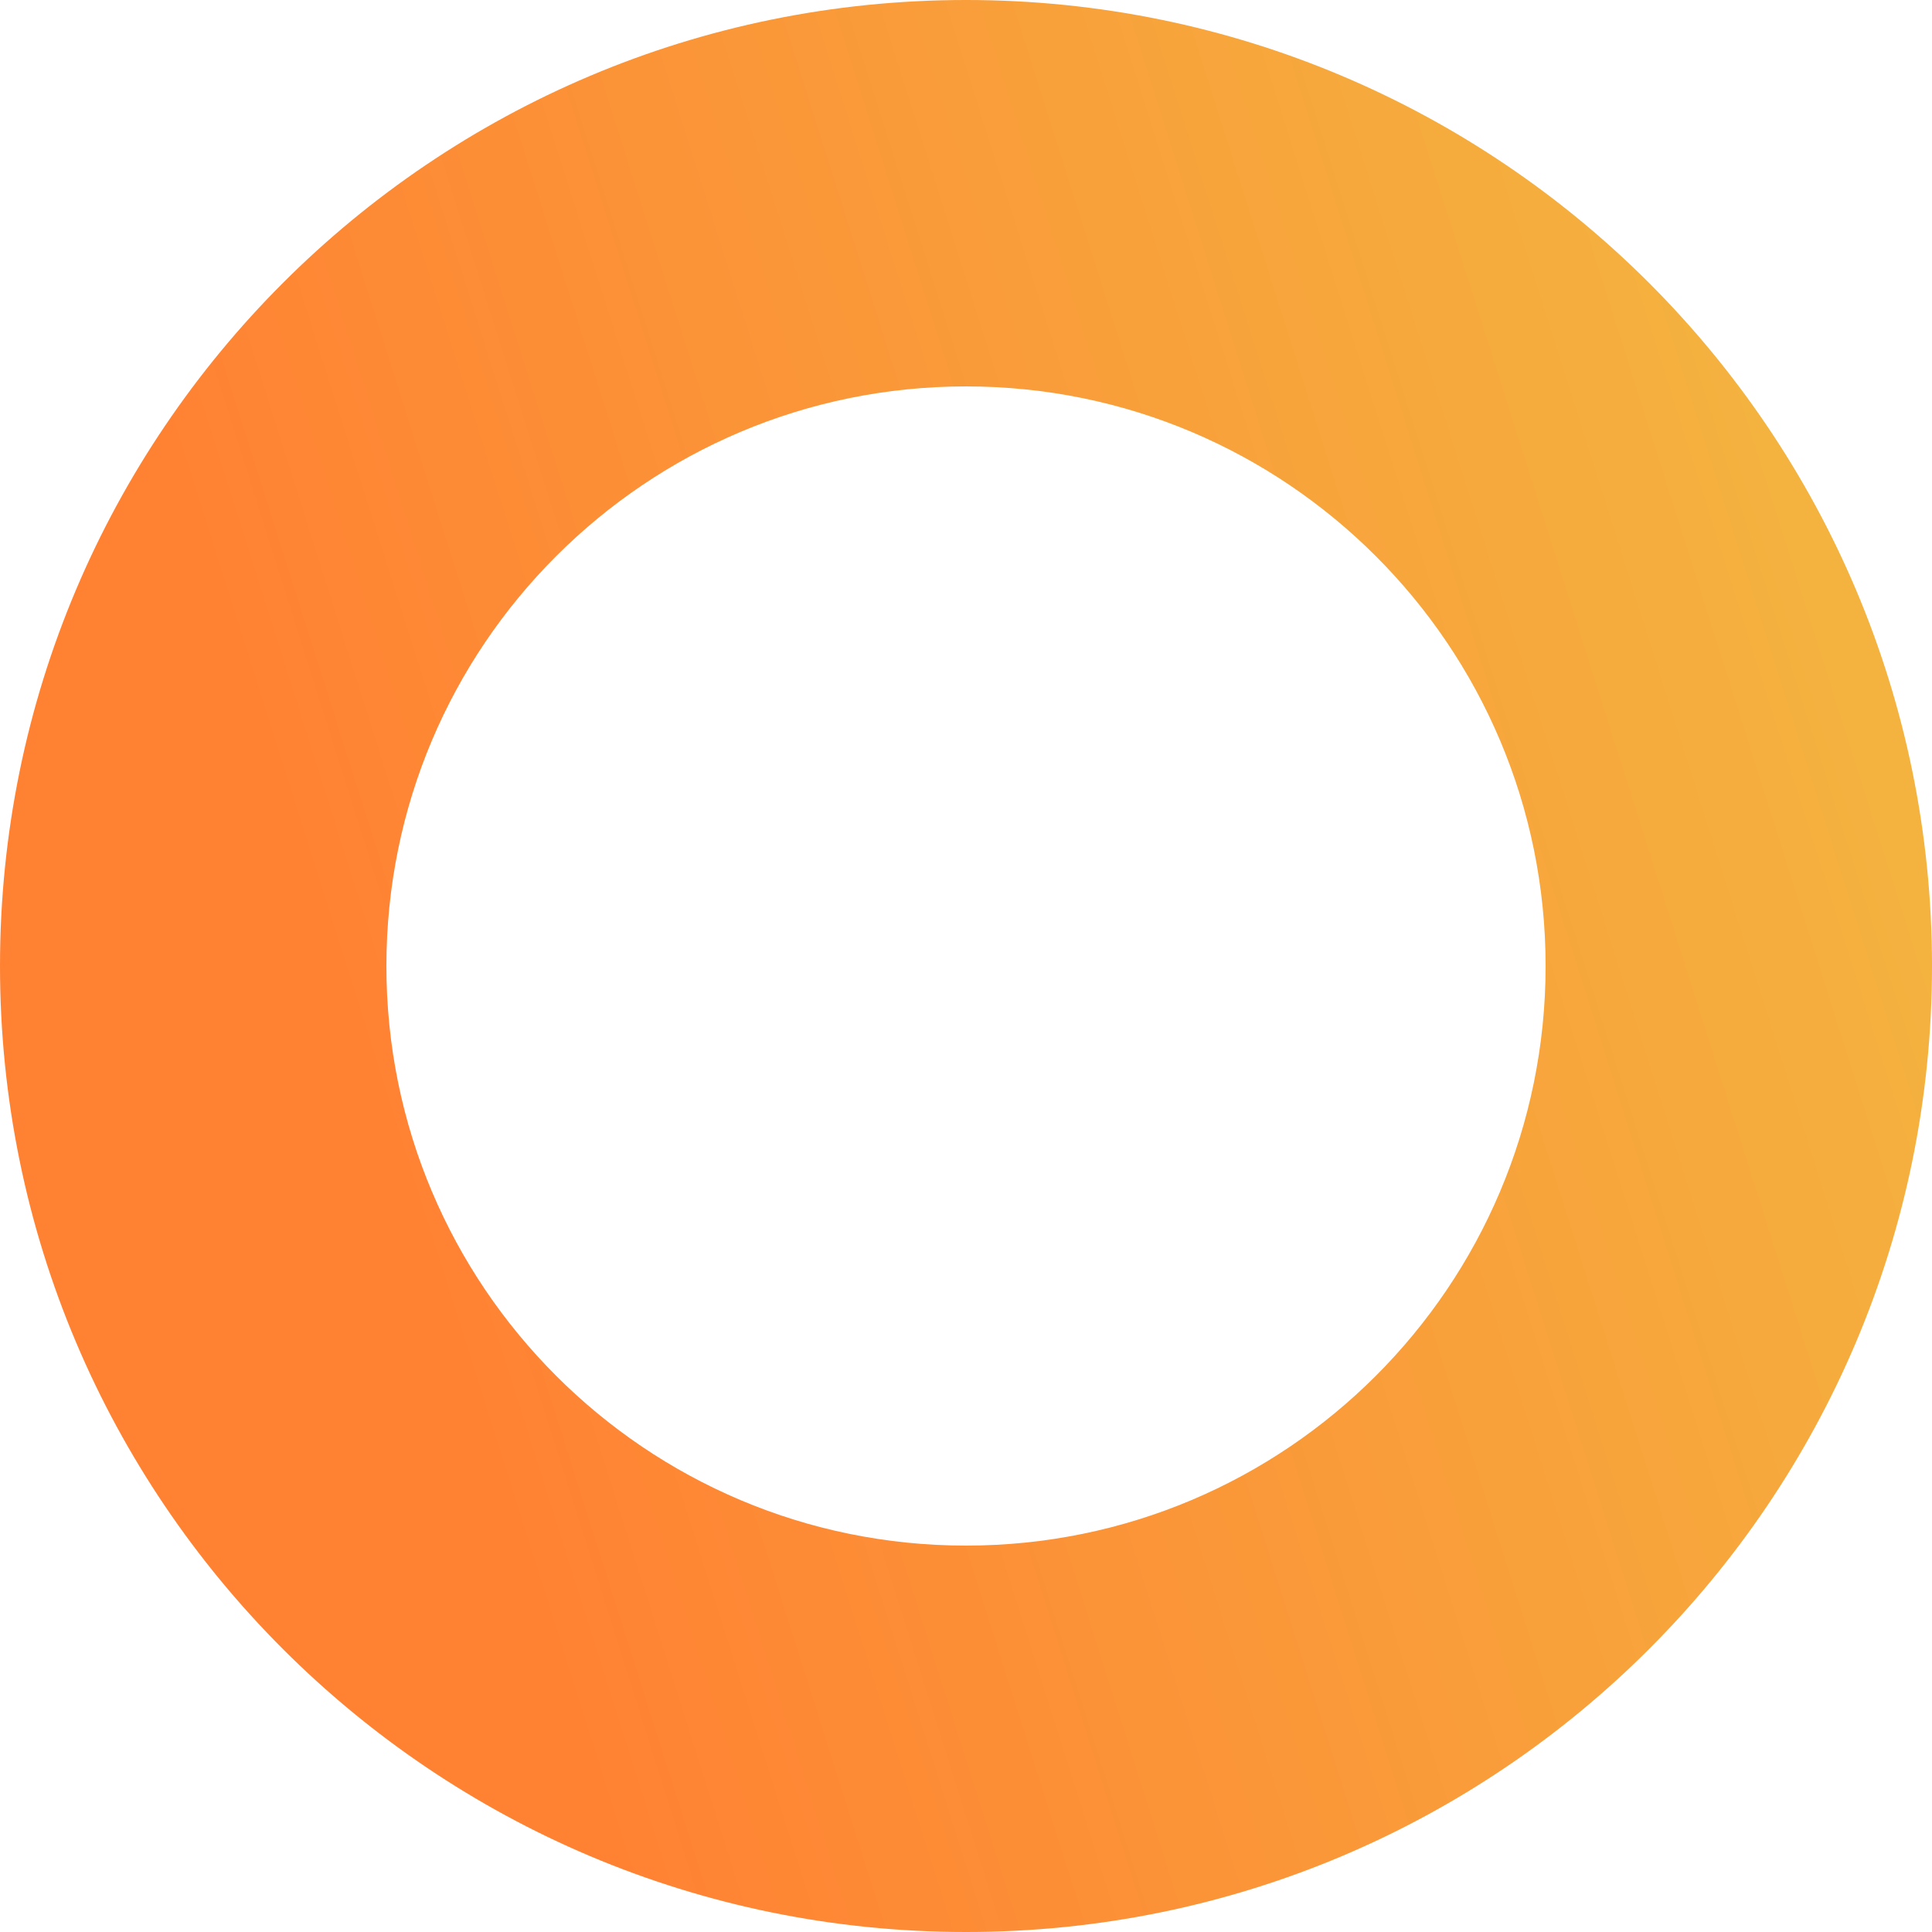 <?xml version="1.0" encoding="UTF-8"?> <svg xmlns="http://www.w3.org/2000/svg" width="180" height="180" viewBox="0 0 180 180" fill="none"><path d="M180 90C180 139.706 139.706 180 90 180C40.294 180 0 139.706 0 90C0 40.294 40.294 0 90 0C139.706 0 180 40.294 180 90ZM36 90C36 119.823 60.177 144 90 144C119.823 144 144 119.823 144 90C144 60.177 119.823 36 90 36C60.177 36 36 60.177 36 90Z" fill="url(#paint0_linear_201_158769)"></path><defs><linearGradient id="paint0_linear_201_158769" x1="180" y1="0" x2="-35.39" y2="68.151" gradientUnits="userSpaceOnUse"><stop stop-color="#F2BB41"></stop><stop offset="0.75" stop-color="#FF8233"></stop></linearGradient></defs></svg> 